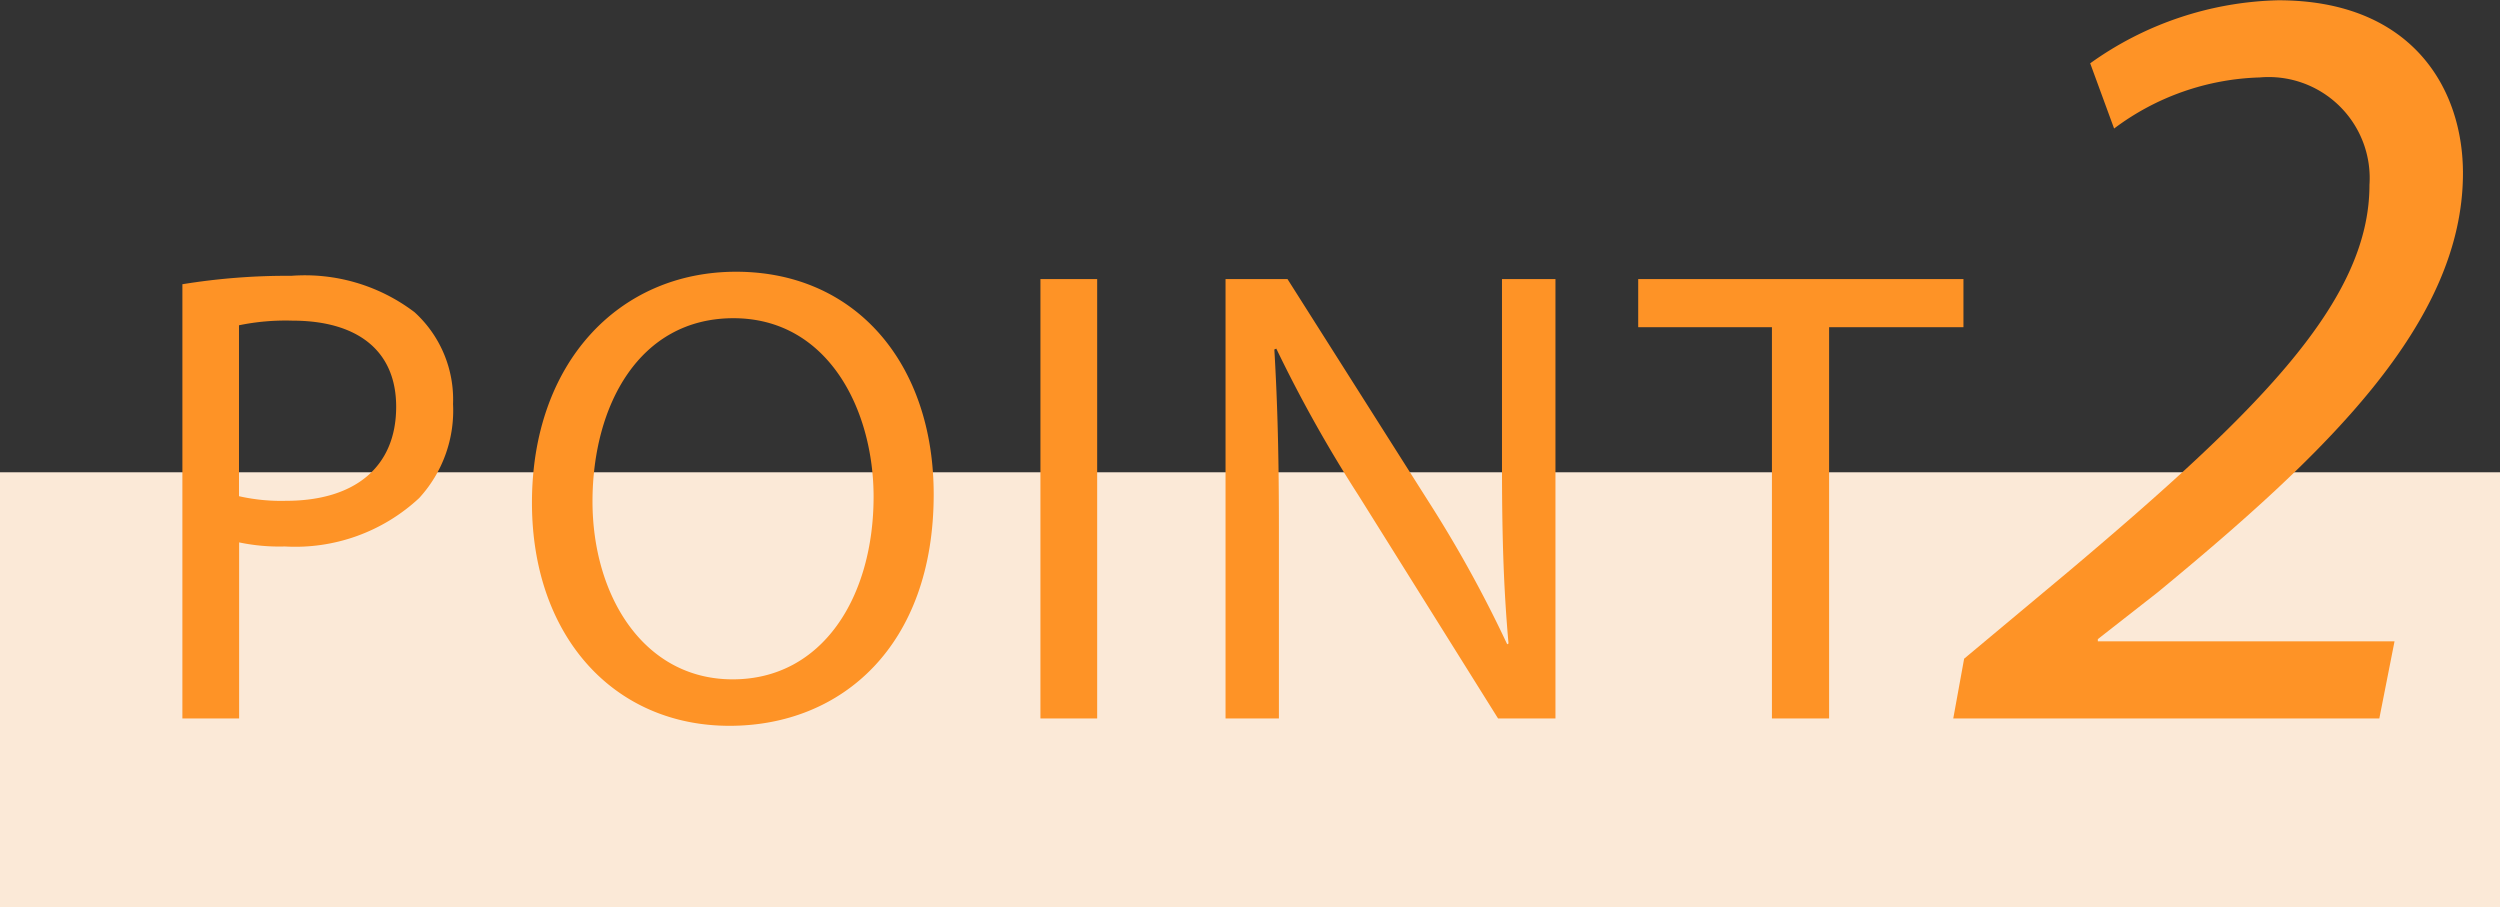<svg id="points__icon2.svg" xmlns="http://www.w3.org/2000/svg" width="92" height="33.38" viewBox="0 0 92 33.38">
  <rect x="0" y="0" width="92" height="33.38" fill="#333333" stroke="none"/>
  <defs>
    <style>
      .cls-1 {
        fill: #fbe9d7;
      }

      .cls-2 {
        fill: #fe9326;
        fill-rule: evenodd;
      }
    </style>
  </defs>
  <rect id="長方形_544" data-name="長方形 544" class="cls-1" y="17.38" width="92" height="16"/>
  <path id="POINT" class="cls-2" d="M78.707,2443.06H80.8v-6.48a7.166,7.166,0,0,0,1.68.15,6.688,6.688,0,0,0,4.944-1.78,4.761,4.761,0,0,0,1.248-3.46,4.343,4.343,0,0,0-1.416-3.38,6.666,6.666,0,0,0-4.536-1.34,24.017,24.017,0,0,0-4.008.31v15.98Zm2.088-14.47a8.5,8.5,0,0,1,1.968-.17c2.3,0,3.816,1.03,3.816,3.17,0,2.23-1.536,3.46-4.056,3.46a6.991,6.991,0,0,1-1.728-.17v-6.29Zm18.293-1.97c-4.32,0-7.512,3.36-7.512,8.5,0,4.9,3,8.21,7.272,8.21,4.128,0,7.512-2.95,7.512-8.52C106.36,2430.01,103.5,2426.62,99.088,2426.62Zm-0.1,1.71c3.48,0,5.16,3.36,5.16,6.57,0,3.68-1.872,6.72-5.184,6.72-3.288,0-5.16-3.09-5.16-6.55C93.808,2431.52,95.536,2428.33,98.992,2428.33Zm11.3-1.44v16.17h2.088v-16.17H110.3Zm8.776,16.17v-6.91c0-2.69-.048-4.63-0.168-6.67l0.072-.03a50.392,50.392,0,0,0,3.025,5.4l5.136,8.21h2.112v-16.17h-1.968v6.76c0,2.52.048,4.49,0.24,6.65l-0.048.03a45.82,45.82,0,0,0-2.9-5.26l-5.185-8.18H117.1v16.17h1.968Zm18.135,0h2.112v-14.4h4.944v-1.77H132.286v1.77h4.921v14.4Z" transform="translate(-72 -2416.62)"/>
  <path id="_2" data-name="2" class="cls-2" d="M159.559,2443.06l0.56-2.84H149.2v-0.08l2.2-1.72c6.2-5.11,11.237-9.91,11.237-15.43,0-3.12-1.879-6.36-6.8-6.36a12.368,12.368,0,0,0-6.918,2.32l0.88,2.4a9.363,9.363,0,0,1,5.358-1.88,3.719,3.719,0,0,1,4.039,3.96c0,4.28-4.079,8.32-11.037,14.19l-3.879,3.24-0.4,2.2h15.676Z" transform="translate(-72 -2416.62)"/>
</svg>
